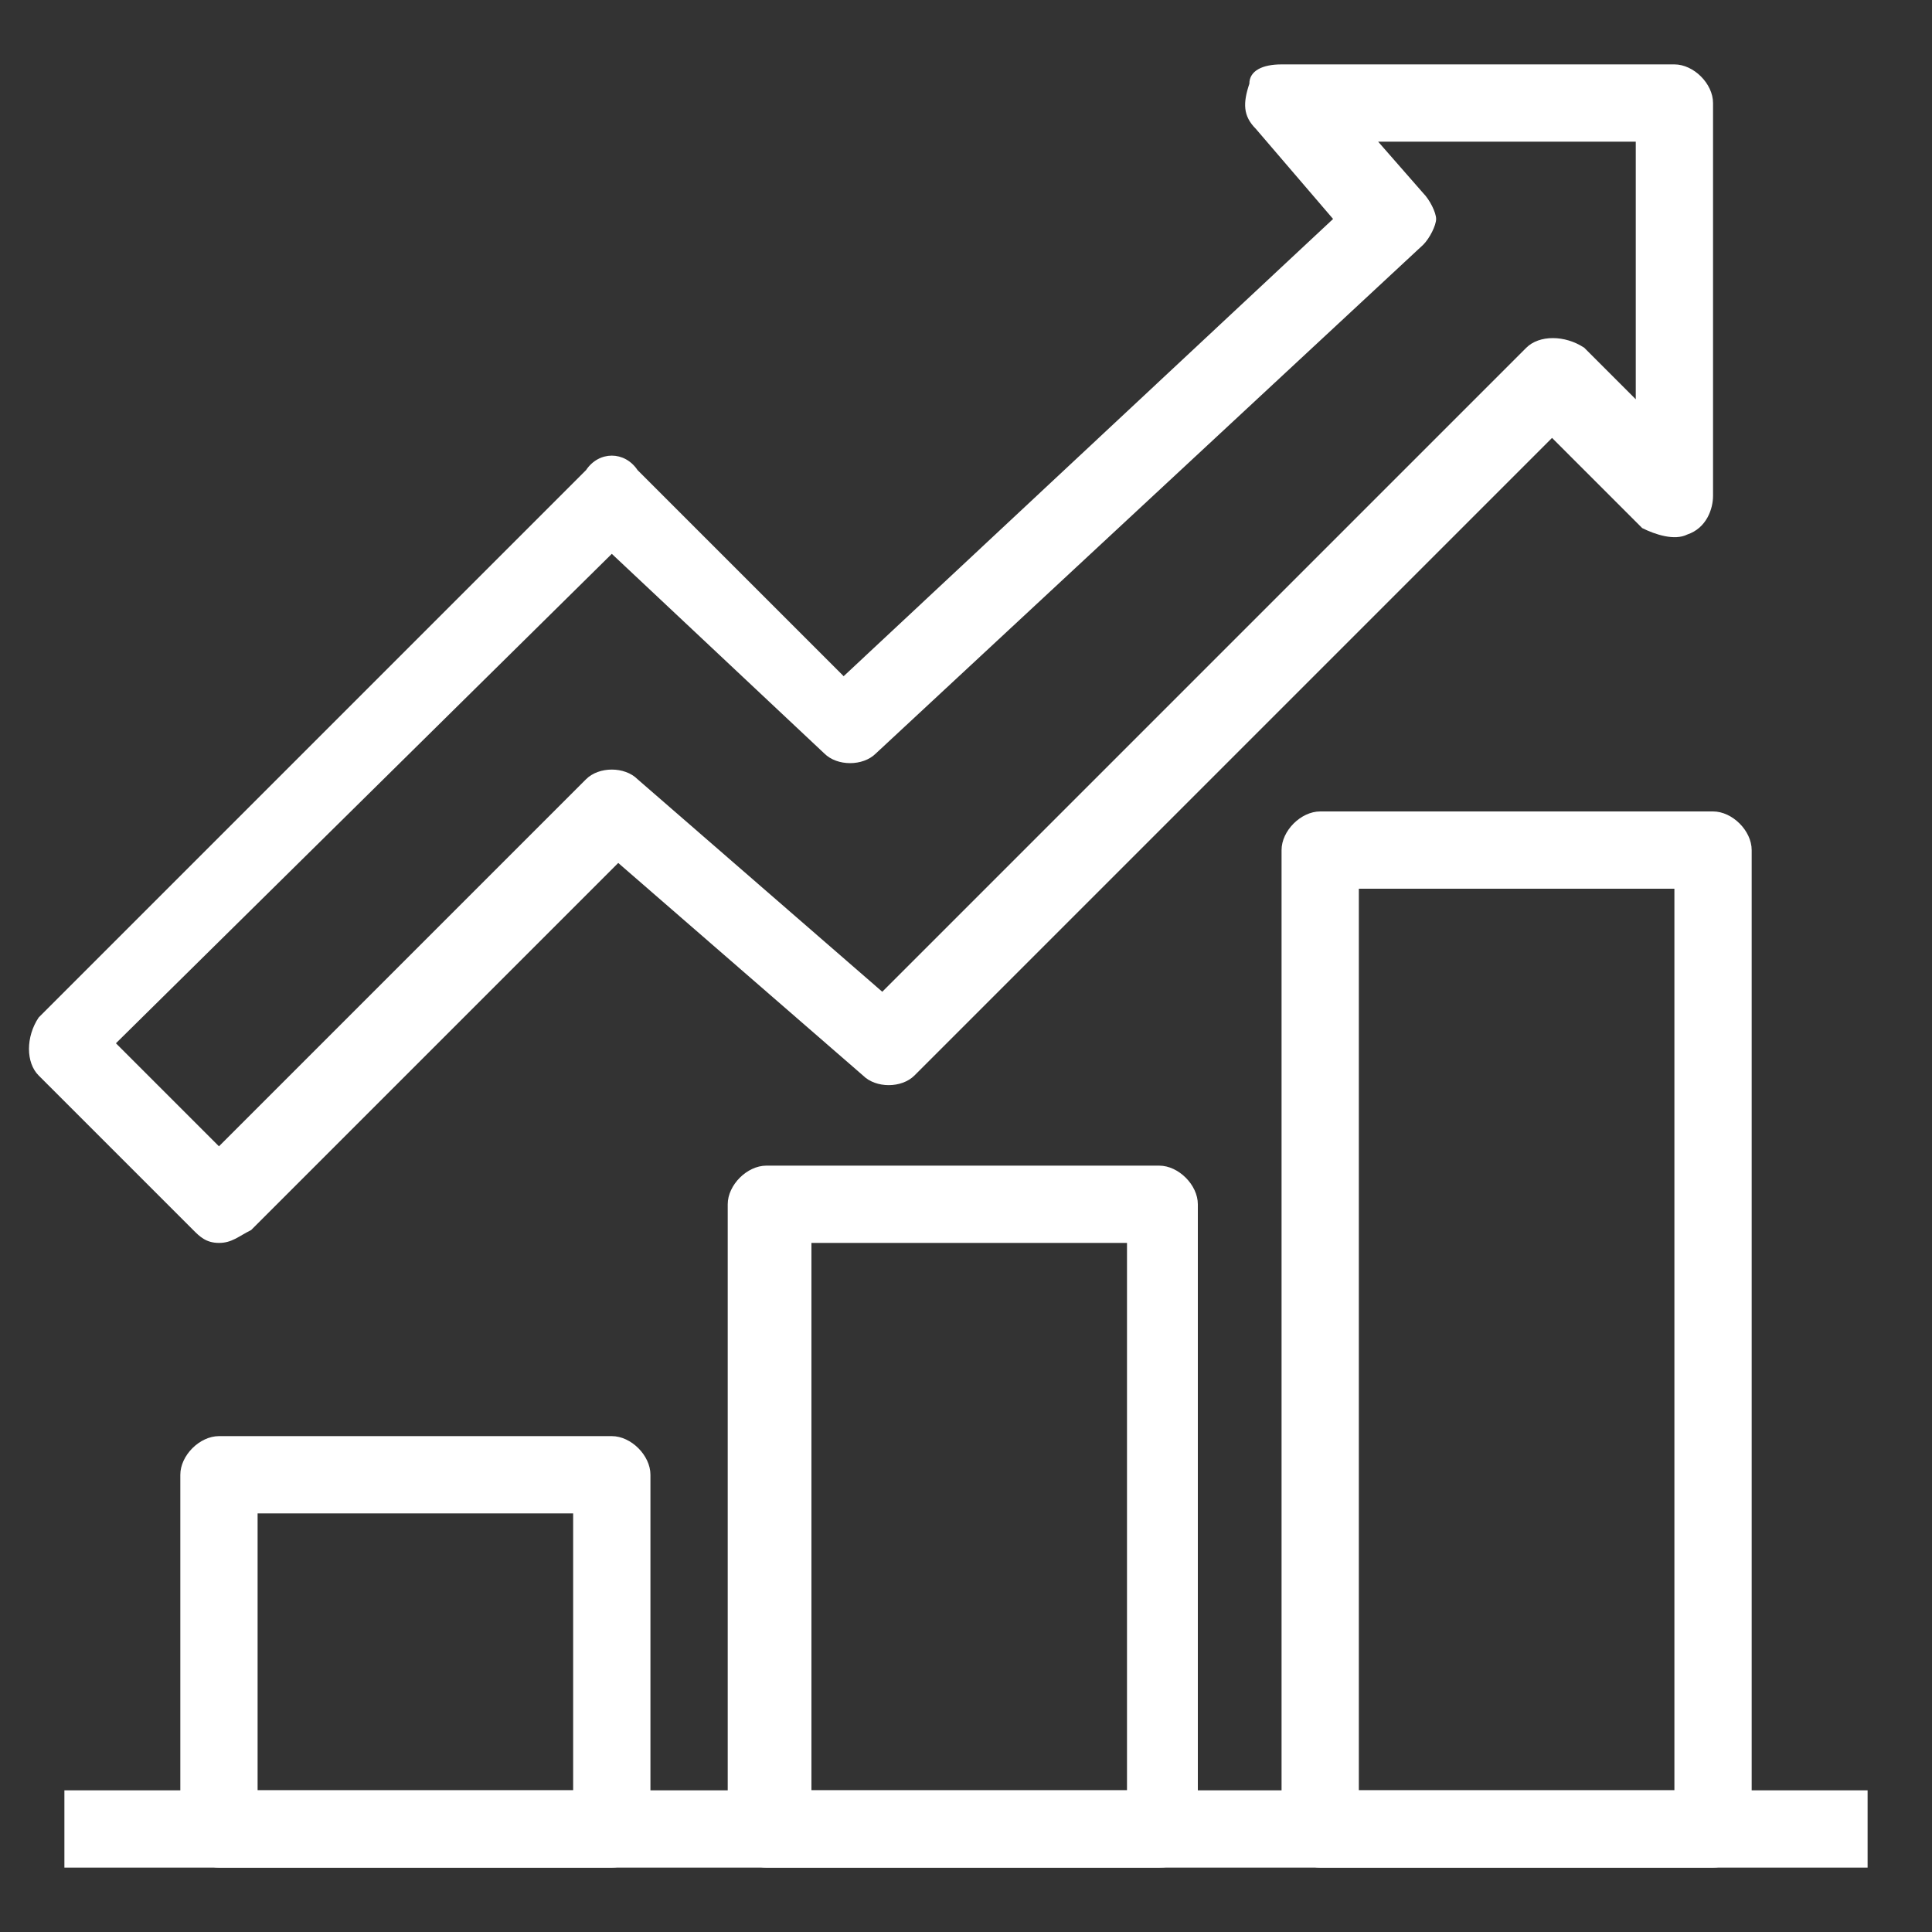 <?xml version="1.0" encoding="utf-8"?>
<!-- Generator: Adobe Illustrator 24.0.2, SVG Export Plug-In . SVG Version: 6.00 Build 0)  -->
<svg version="1.1" id="圖層_1" xmlns="http://www.w3.org/2000/svg" xmlns:xlink="http://www.w3.org/1999/xlink" x="0px" y="0px"
	 viewBox="0 0 30 30" style="enable-background:new 0 0 30 30;" xml:space="preserve">
<rect x="0" y="0" width="30" height="30" fill="#333333" stroke="none"/>
<style type="text/css">
	.st0{fill:#FFFFFF;}
</style>
<g>
	<path class="st0" d="M26.6,29h-6.1c-0.3,0-0.6-0.3-0.6-0.6V13.2c0-0.3,0.3-0.6,0.6-0.6h6.1c0.3,0,0.6,0.3,0.6,0.6v15.2
		C27.2,28.7,26.9,29,26.6,29z M21.1,27.8H26v-14h-4.9V27.8z"/>
	<path class="st0" d="M9.5,29H3.4c-0.3,0-0.6-0.3-0.6-0.6v-5.5c0-0.3,0.3-0.6,0.6-0.6h6.1c0.3,0,0.6,0.3,0.6,0.6v5.5
		C10.1,28.7,9.8,29,9.5,29z M4,27.8h4.9v-4.3H4V27.8z"/>
	<path class="st0" d="M18,29h-6.1c-0.3,0-0.6-0.3-0.6-0.6v-9.7c0-0.3,0.3-0.6,0.6-0.6H18c0.3,0,0.6,0.3,0.6,0.6v9.7
		C18.6,28.7,18.4,29,18,29z M12.6,27.8h4.9v-8.5h-4.9V27.8z"/>
	<rect x="1" y="27.8" class="st0" width="28" height="1.2"/>
	<path class="st0" d="M3.4,19.3c-0.2,0-0.3-0.1-0.4-0.2l-2.4-2.4c-0.2-0.2-0.2-0.6,0-0.9l8.5-8.5C9.3,7,9.7,7,9.9,7.3l3.2,3.2
		l7.6-7.1L19.5,2c-0.2-0.2-0.2-0.4-0.1-0.7C19.4,1.1,19.6,1,19.9,1H26c0.3,0,0.6,0.3,0.6,0.6v6.1c0,0.2-0.1,0.5-0.4,0.6
		c-0.2,0.1-0.5,0-0.7-0.1l-1.4-1.4l-9.9,9.9c-0.2,0.2-0.6,0.2-0.8,0l-3.8-3.3l-5.7,5.7C3.7,19.2,3.6,19.3,3.4,19.3z M1.8,16.2
		l1.6,1.6l5.7-5.7c0.2-0.2,0.6-0.2,0.8,0l3.8,3.3l10-10c0.2-0.2,0.6-0.2,0.9,0l0.8,0.8v-4h-4L22.1,3c0.1,0.1,0.2,0.3,0.2,0.4
		s-0.1,0.3-0.2,0.4l-8.5,7.9c-0.2,0.2-0.6,0.2-0.8,0L9.5,8.6L1.8,16.2z"/>
</g>
</svg>
